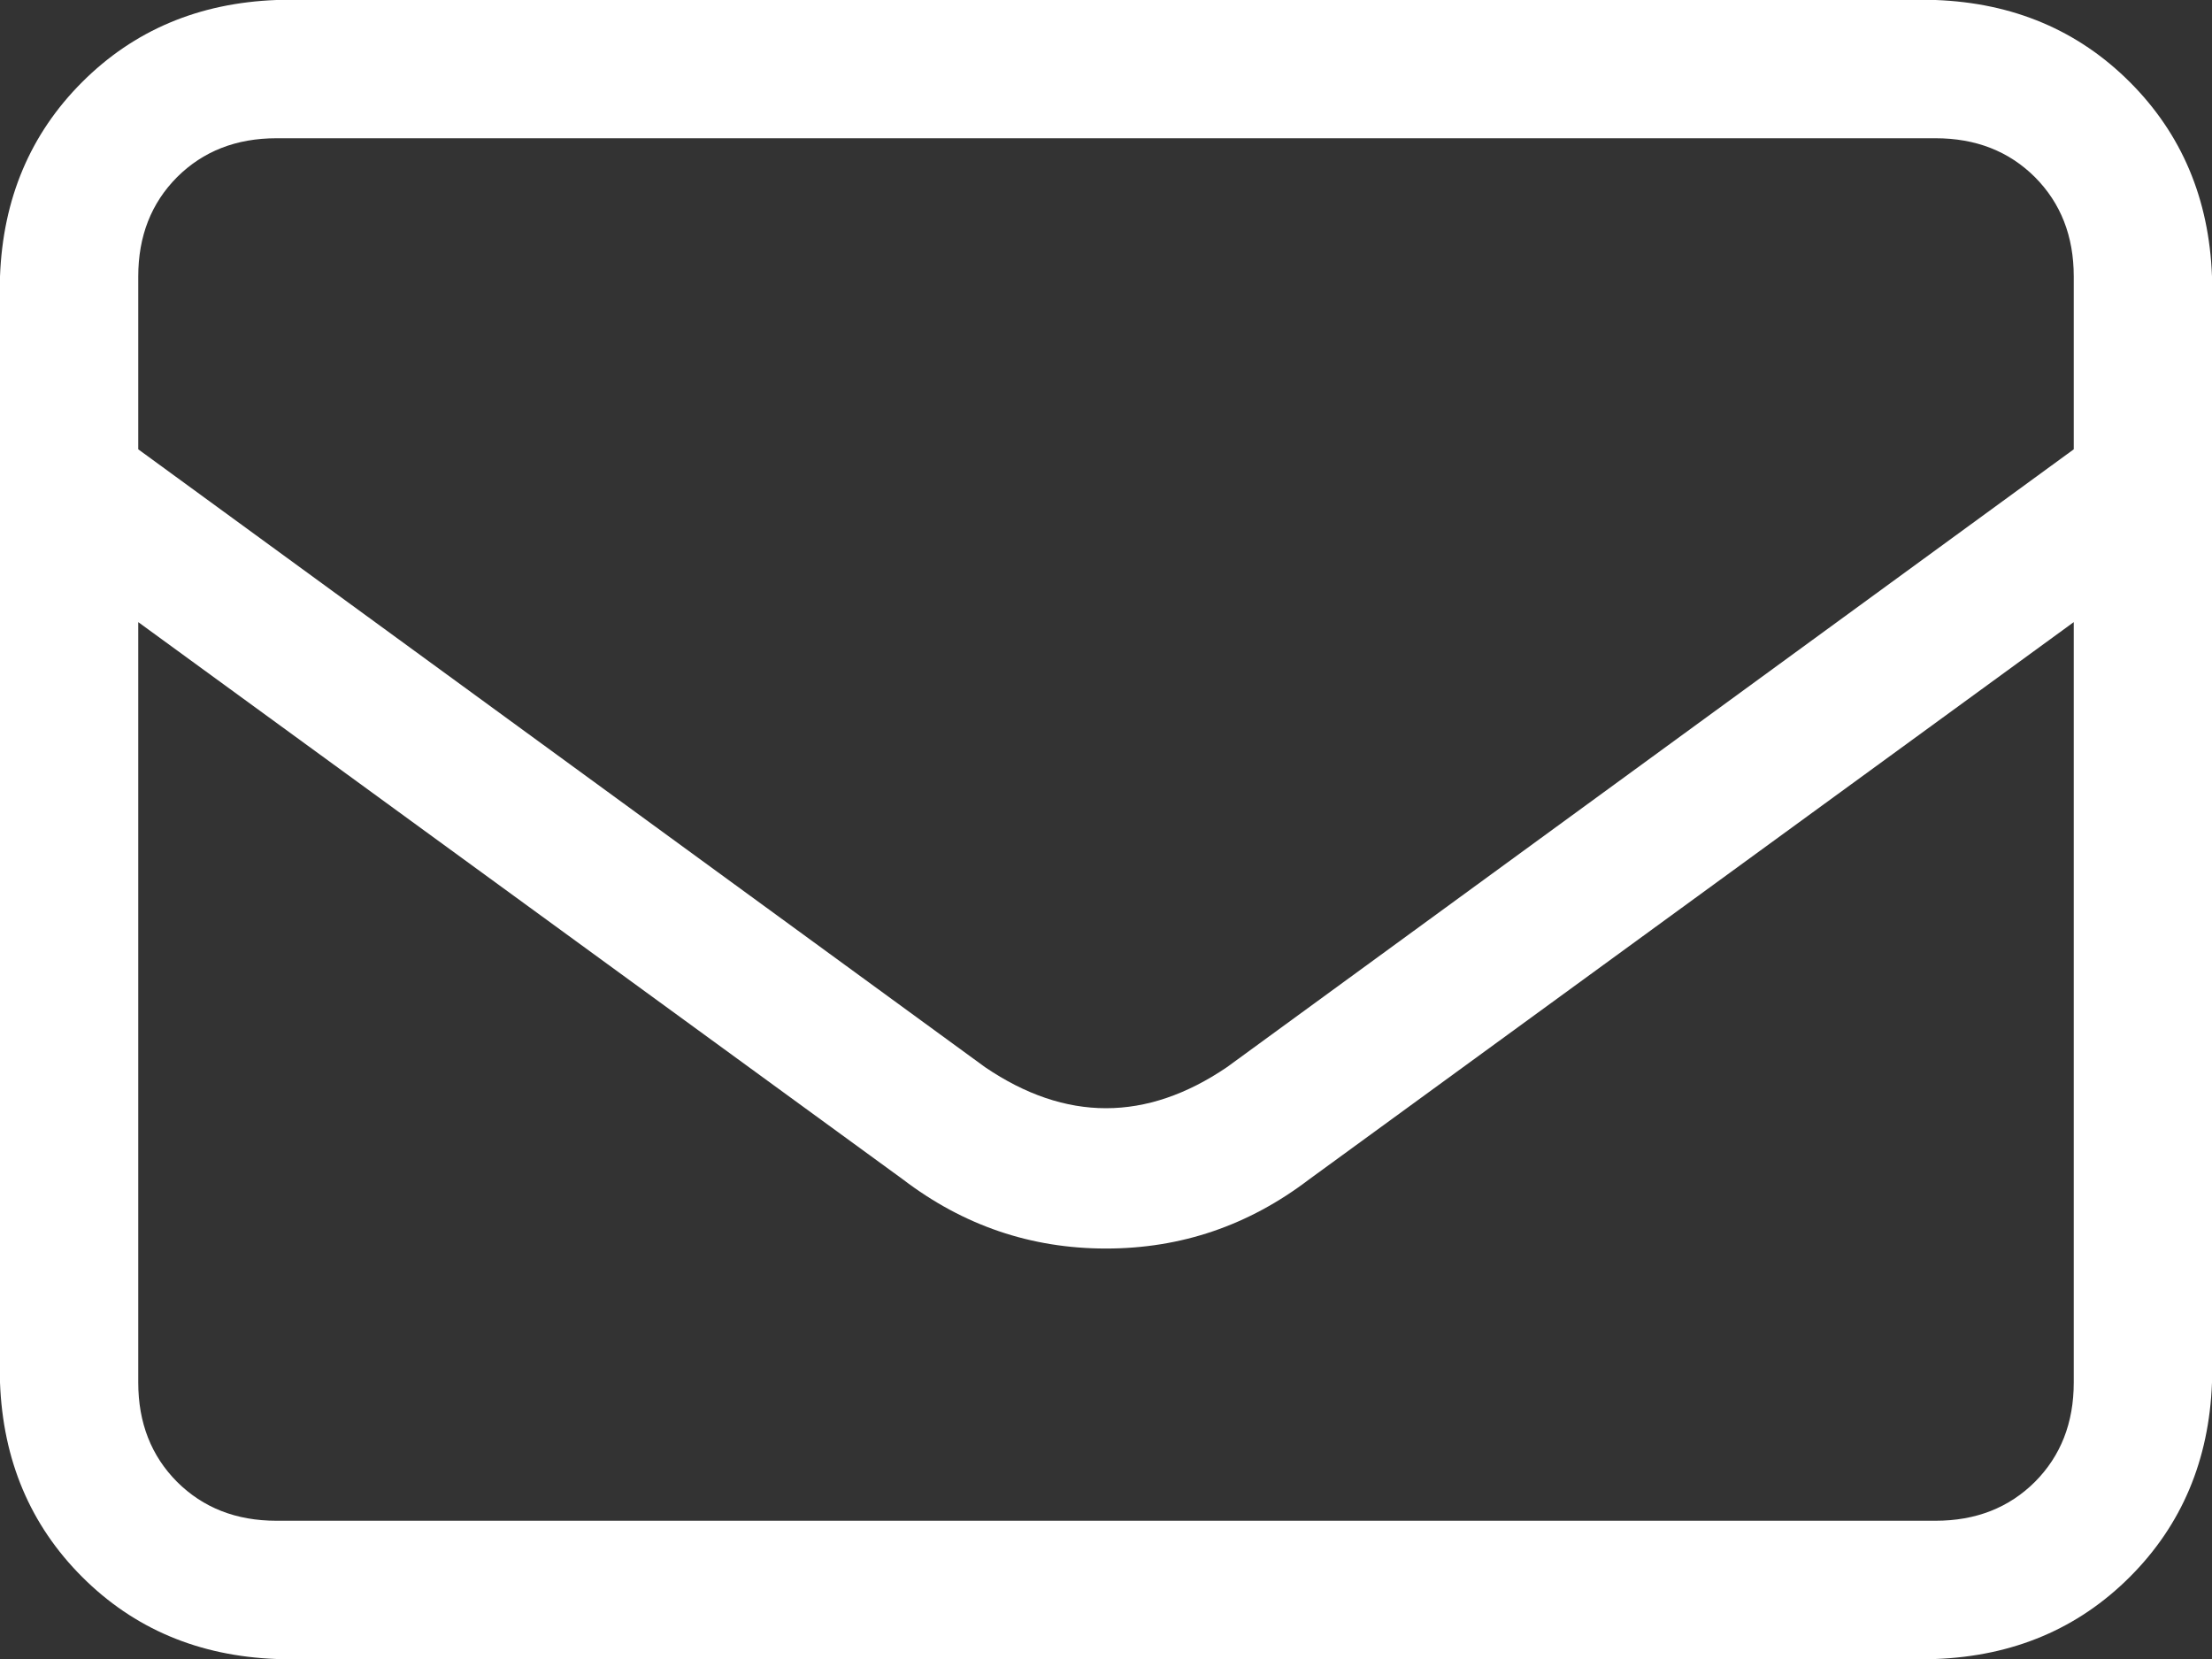 <svg width="16" height="12" viewBox="0 0 16 12" fill="none" xmlns="http://www.w3.org/2000/svg">
<rect x="0" y="0" width="16" height="12" fill="#333333" stroke="none"/>
<path d="M2 1C1.708 1 1.469 1.094 1.281 1.281C1.094 1.469 1 1.708 1 2V3.25L7.125 7.719C7.708 8.115 8.292 8.115 8.875 7.719L15 3.25V2C15 1.708 14.906 1.469 14.719 1.281C14.531 1.094 14.292 1 14 1H2ZM1 4.5V10C1 10.292 1.094 10.531 1.281 10.719C1.469 10.906 1.708 11 2 11H14C14.292 11 14.531 10.906 14.719 10.719C14.906 10.531 15 10.292 15 10V4.5L9.469 8.531C9.031 8.865 8.542 9.031 8 9.031C7.458 9.031 6.969 8.865 6.531 8.531L1 4.5ZM0 2C0.021 1.438 0.219 0.969 0.594 0.594C0.969 0.219 1.438 0.021 2 0H14C14.562 0.021 15.031 0.219 15.406 0.594C15.781 0.969 15.979 1.438 16 2V10C15.979 10.562 15.781 11.031 15.406 11.406C15.031 11.781 14.562 11.979 14 12H2C1.438 11.979 0.969 11.781 0.594 11.406C0.219 11.031 0.021 10.562 0 10V2Z" fill="white"/>
</svg>
